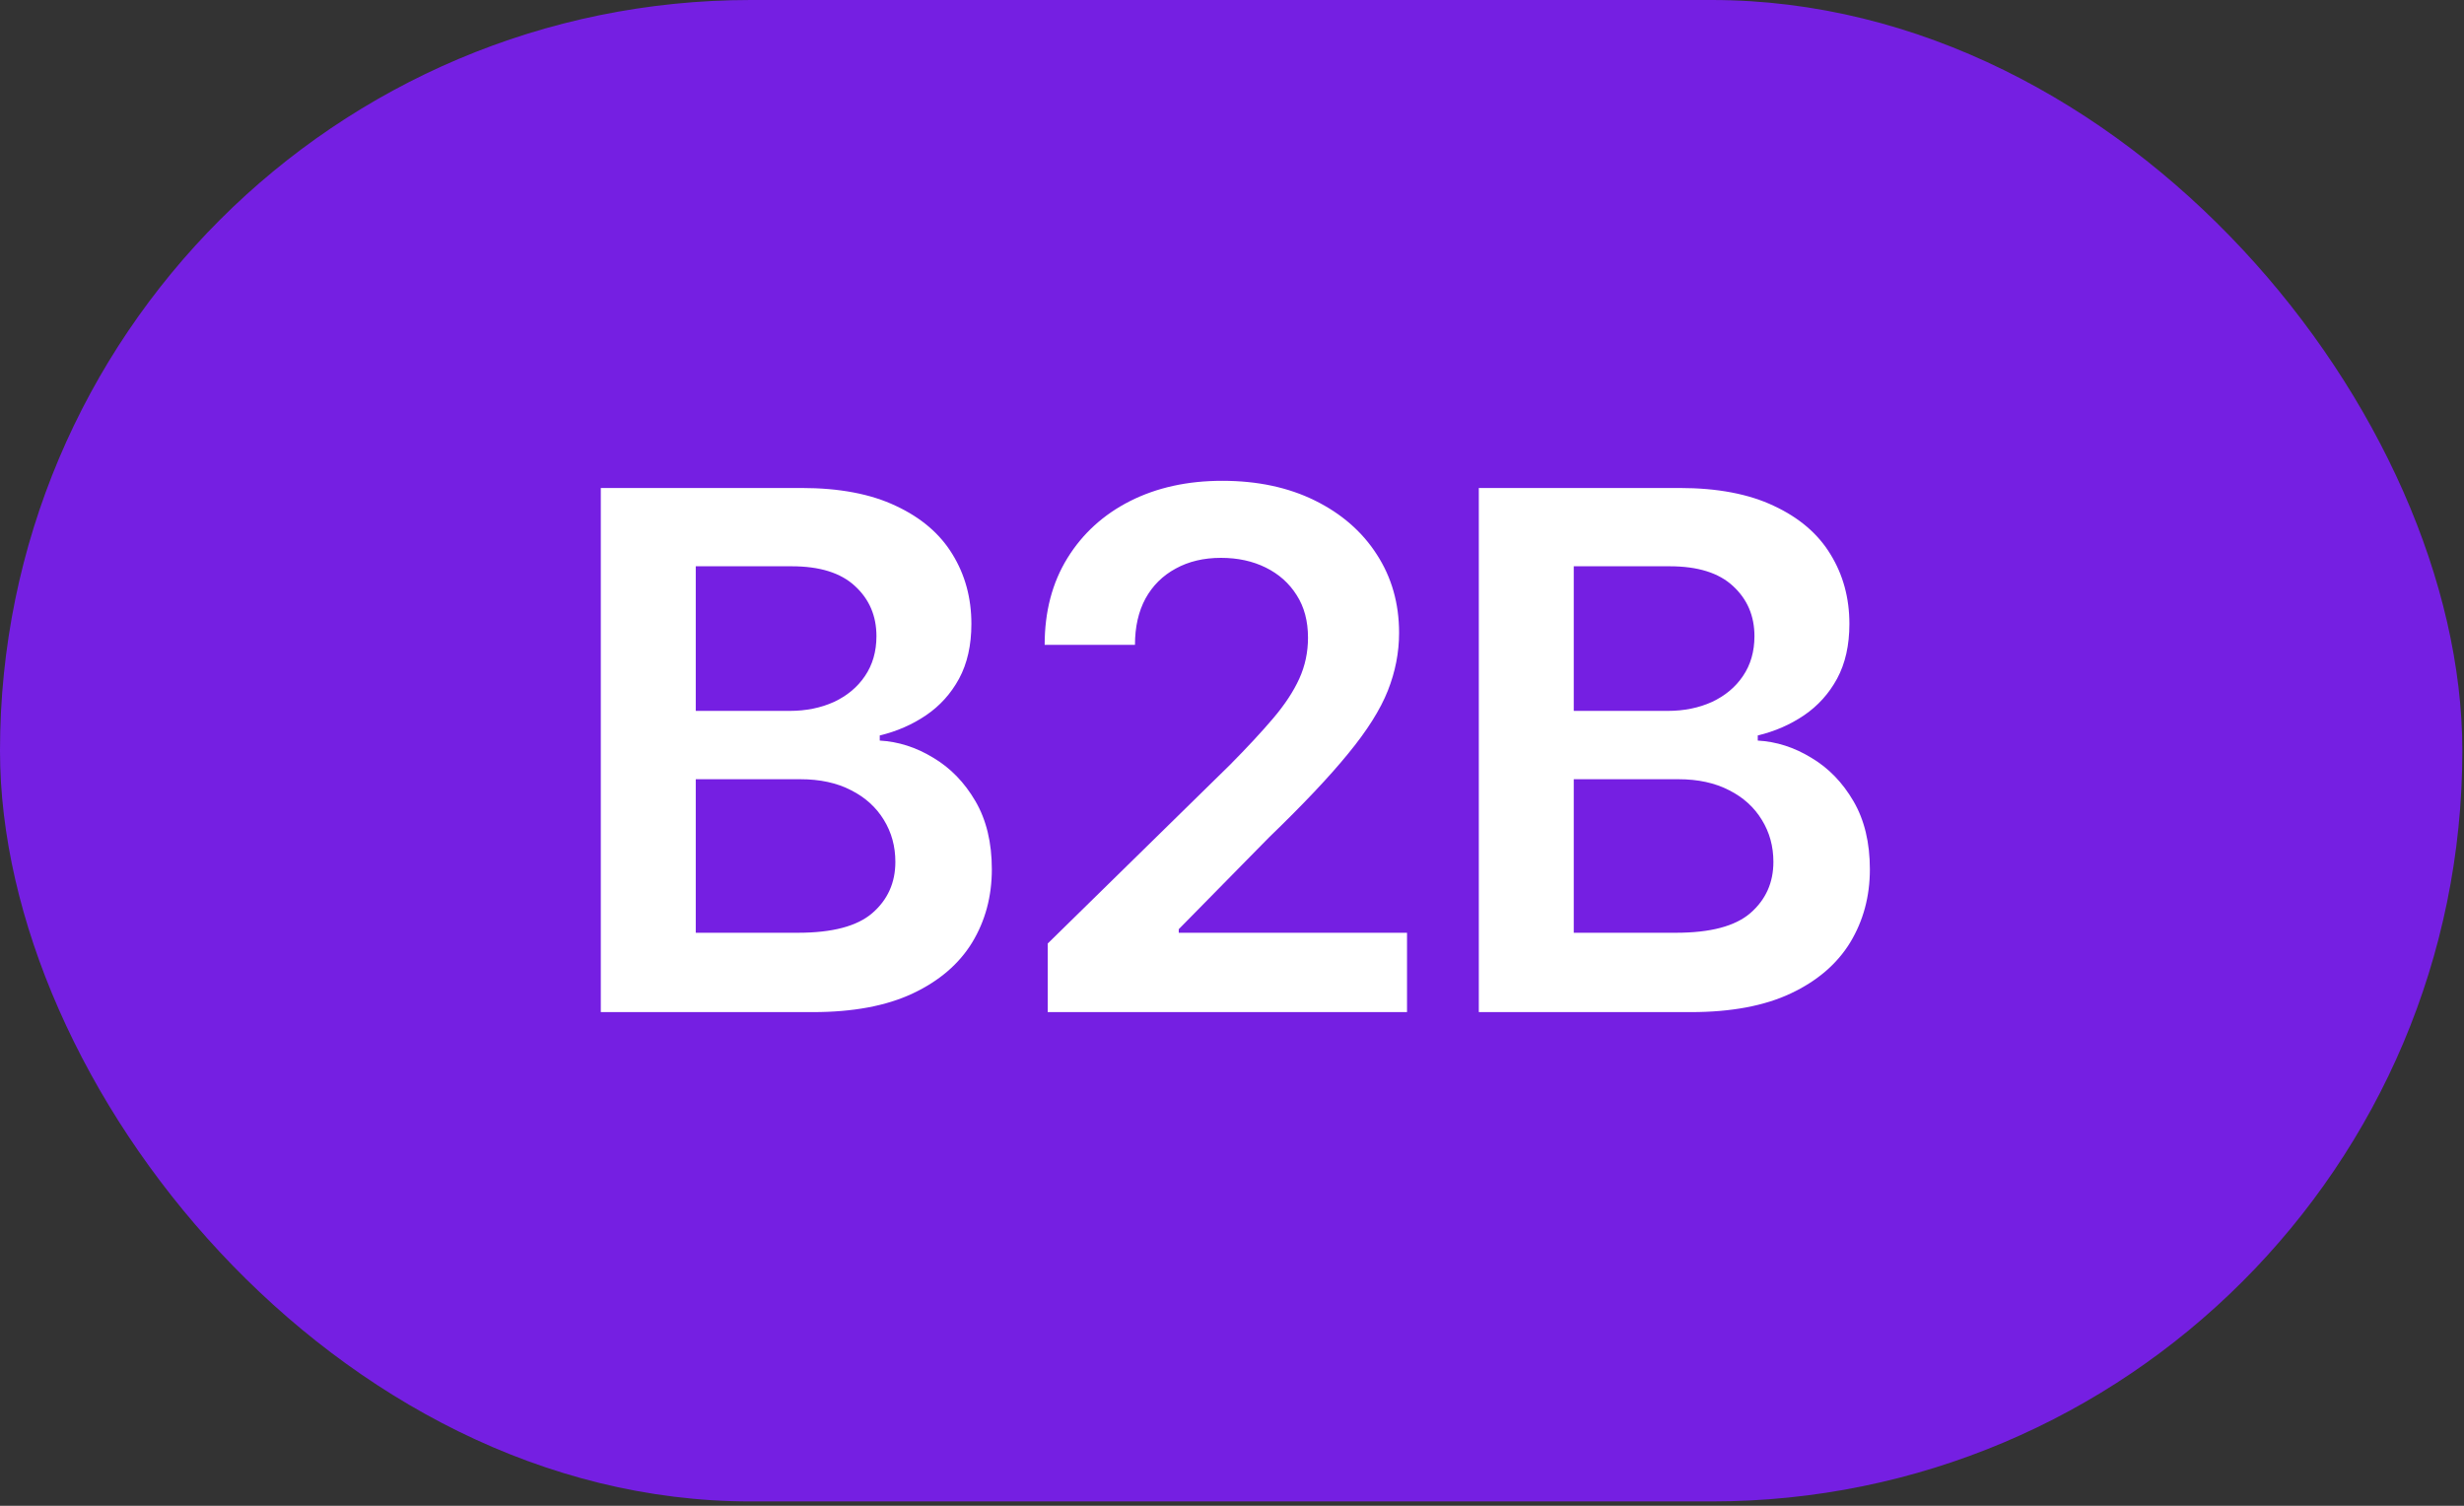 <?xml version="1.0" encoding="UTF-8"?> <svg xmlns="http://www.w3.org/2000/svg" width="90" height="55" viewBox="0 0 90 55" fill="none"><rect x="0" y="0" width="90" height="55" fill="#333333" stroke="none"/><rect width="89.939" height="54.841" rx="27.42" fill="#751FE2"></rect><path d="M21.945 36.968V17.824H29.274C30.657 17.824 31.807 18.042 32.723 18.478C33.645 18.908 34.334 19.497 34.789 20.245C35.25 20.993 35.481 21.84 35.481 22.788C35.481 23.567 35.331 24.233 35.032 24.788C34.733 25.337 34.331 25.782 33.826 26.125C33.321 26.468 32.757 26.714 32.134 26.863V27.05C32.813 27.088 33.465 27.296 34.088 27.677C34.717 28.05 35.231 28.58 35.63 29.266C36.029 29.951 36.228 30.78 36.228 31.752C36.228 32.743 35.989 33.634 35.509 34.426C35.029 35.211 34.306 35.831 33.34 36.286C32.374 36.741 31.159 36.968 29.694 36.968H21.945ZM25.413 34.07H29.143C30.402 34.07 31.308 33.831 31.863 33.351C32.424 32.865 32.704 32.241 32.704 31.481C32.704 30.914 32.564 30.403 32.284 29.948C32.003 29.487 31.604 29.125 31.087 28.864C30.57 28.596 29.953 28.462 29.236 28.462H25.413V34.07ZM25.413 25.966H28.844C29.442 25.966 29.981 25.857 30.461 25.639C30.941 25.414 31.318 25.1 31.592 24.695C31.872 24.283 32.013 23.797 32.013 23.236C32.013 22.495 31.751 21.884 31.227 21.404C30.71 20.924 29.941 20.684 28.919 20.684H25.413V25.966ZM38.269 36.968V34.463L44.915 27.948C45.551 27.306 46.081 26.735 46.504 26.237C46.928 25.738 47.246 25.255 47.458 24.788C47.67 24.321 47.776 23.822 47.776 23.292C47.776 22.688 47.639 22.171 47.364 21.741C47.09 21.304 46.713 20.968 46.233 20.731C45.753 20.494 45.208 20.376 44.597 20.376C43.968 20.376 43.416 20.507 42.943 20.768C42.469 21.024 42.101 21.389 41.84 21.862C41.584 22.336 41.456 22.9 41.456 23.554H38.157C38.157 22.339 38.434 21.283 38.989 20.385C39.543 19.488 40.307 18.793 41.279 18.301C42.257 17.808 43.379 17.562 44.644 17.562C45.928 17.562 47.056 17.802 48.028 18.282C49 18.762 49.754 19.419 50.29 20.254C50.832 21.089 51.103 22.043 51.103 23.115C51.103 23.831 50.966 24.536 50.692 25.227C50.418 25.919 49.935 26.686 49.243 27.527C48.558 28.368 47.595 29.387 46.355 30.584L43.055 33.94V34.07H51.393V36.968H38.269ZM54.015 36.968V17.824H61.344C62.728 17.824 63.877 18.042 64.793 18.478C65.716 18.908 66.404 19.497 66.859 20.245C67.32 20.993 67.551 21.84 67.551 22.788C67.551 23.567 67.401 24.233 67.102 24.788C66.803 25.337 66.401 25.782 65.897 26.125C65.392 26.468 64.828 26.714 64.204 26.863V27.05C64.884 27.088 65.535 27.296 66.158 27.677C66.788 28.05 67.302 28.58 67.701 29.266C68.1 29.951 68.299 30.78 68.299 31.752C68.299 32.743 68.059 33.634 67.579 34.426C67.099 35.211 66.376 35.831 65.41 36.286C64.445 36.741 63.229 36.968 61.765 36.968H54.015ZM57.483 34.07H61.213C62.472 34.07 63.379 33.831 63.934 33.351C64.494 32.865 64.775 32.241 64.775 31.481C64.775 30.914 64.635 30.403 64.354 29.948C64.074 29.487 63.675 29.125 63.158 28.864C62.64 28.596 62.023 28.462 61.307 28.462H57.483V34.07ZM57.483 25.966H60.914C61.512 25.966 62.051 25.857 62.531 25.639C63.011 25.414 63.388 25.1 63.662 24.695C63.943 24.283 64.083 23.797 64.083 23.236C64.083 22.495 63.821 21.884 63.298 21.404C62.781 20.924 62.011 20.684 60.989 20.684H57.483V25.966Z" fill="white"></path></svg> 